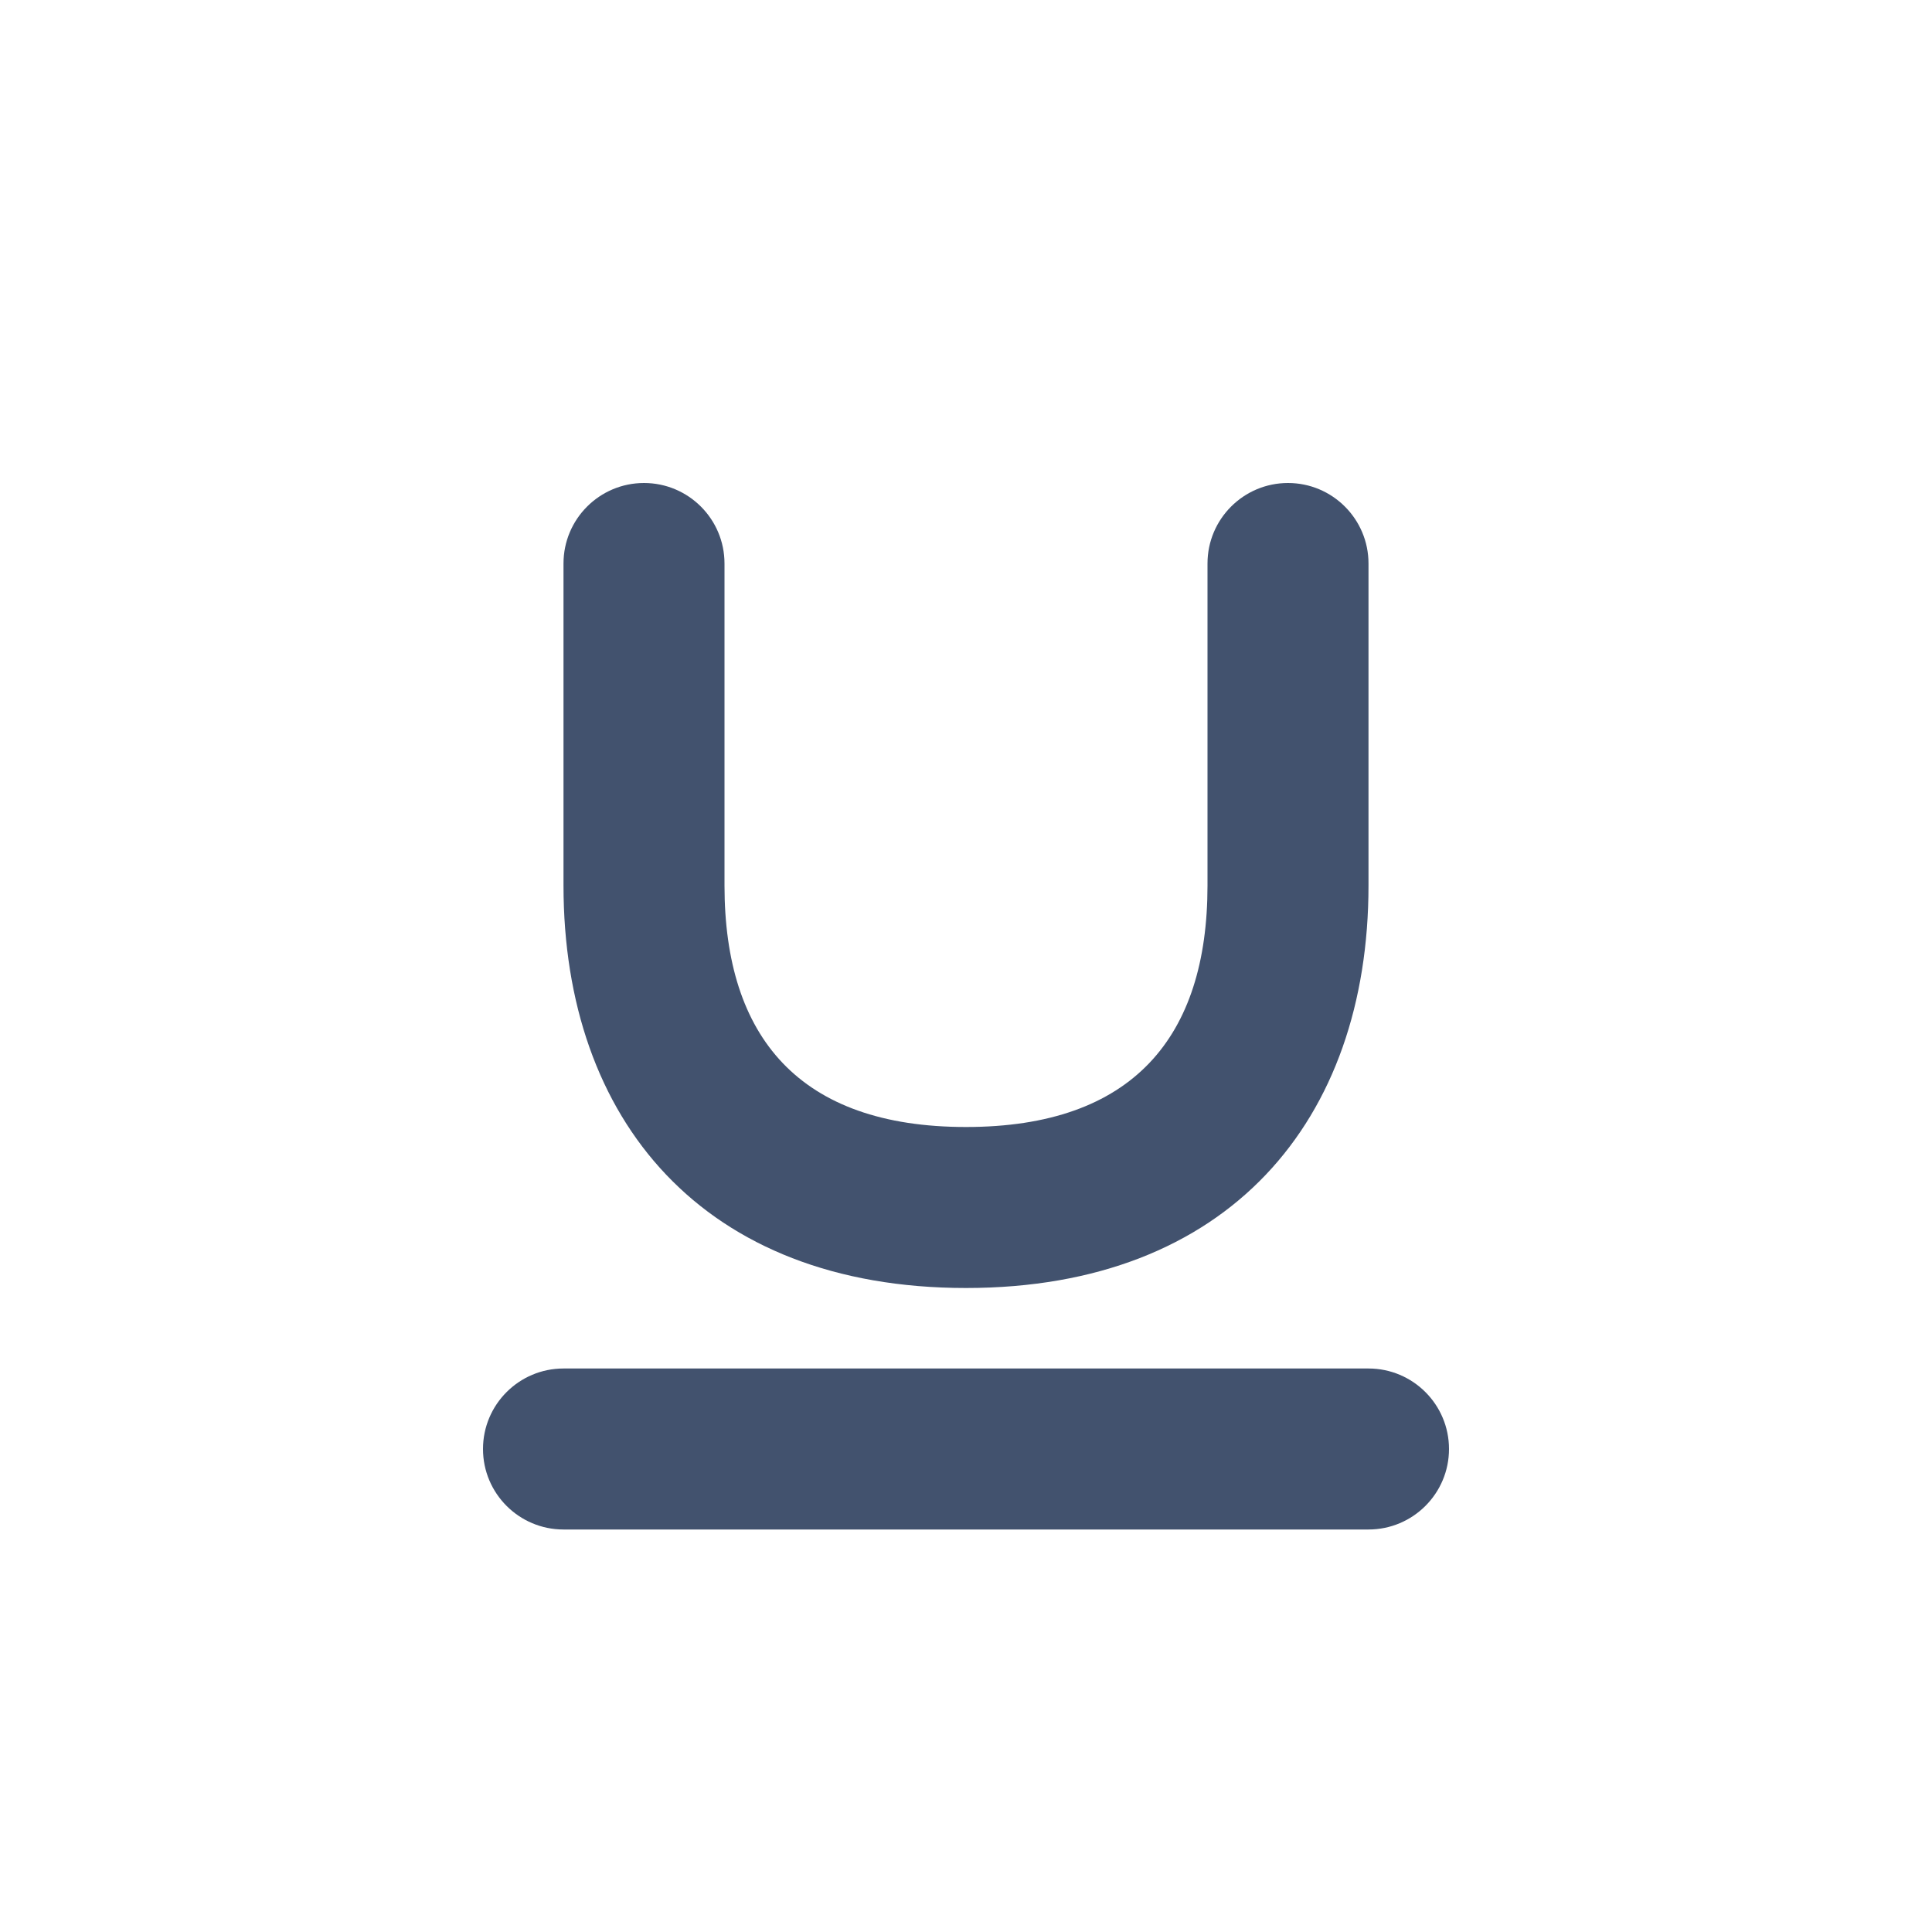 <?xml version="1.0" encoding="UTF-8"?>
<svg width="24px" height="24px" viewBox="0 0 24 24" version="1.1" xmlns="http://www.w3.org/2000/svg" xmlns:xlink="http://www.w3.org/1999/xlink">
    <!-- Generator: Sketch 47.1 (45422) - http://www.bohemiancoding.com/sketch -->
    <title>editor/underline</title>
    <desc>Created with Sketch.</desc>
    <defs></defs>
    <g id="Desktop" stroke="none" stroke-width="1" fill="none" fill-rule="evenodd">
        <g id="editor/underline" fill-rule="nonzero" fill="#42526E">
            <path d="M7,7 L7,7 C7,6.448 7.448,6 8,6 L8,6 L8,6 C8.552,6 9,6.448 9,7 L9,7 L9,11 C9,12.884 9.93,14 12,14 C14.07,14 15,12.884 15,11 L15,7 C15,6.448 15.448,6 16,6 C16.552,6 17,6.448 17,7 L17,7 L17,11 C17,13.916 15.263,16 12,16 C8.737,16 7,13.916 7,11 L7,7 Z M7,17 L17,17 C17.552,17 18,17.448 18,18 C18,18.552 17.552,19 17,19 L7,19 C6.448,19 6,18.552 6,18 C6,17.448 6.448,17 7,17 L7,17 Z" id="underline"></path>
        </g>
    </g>
</svg>